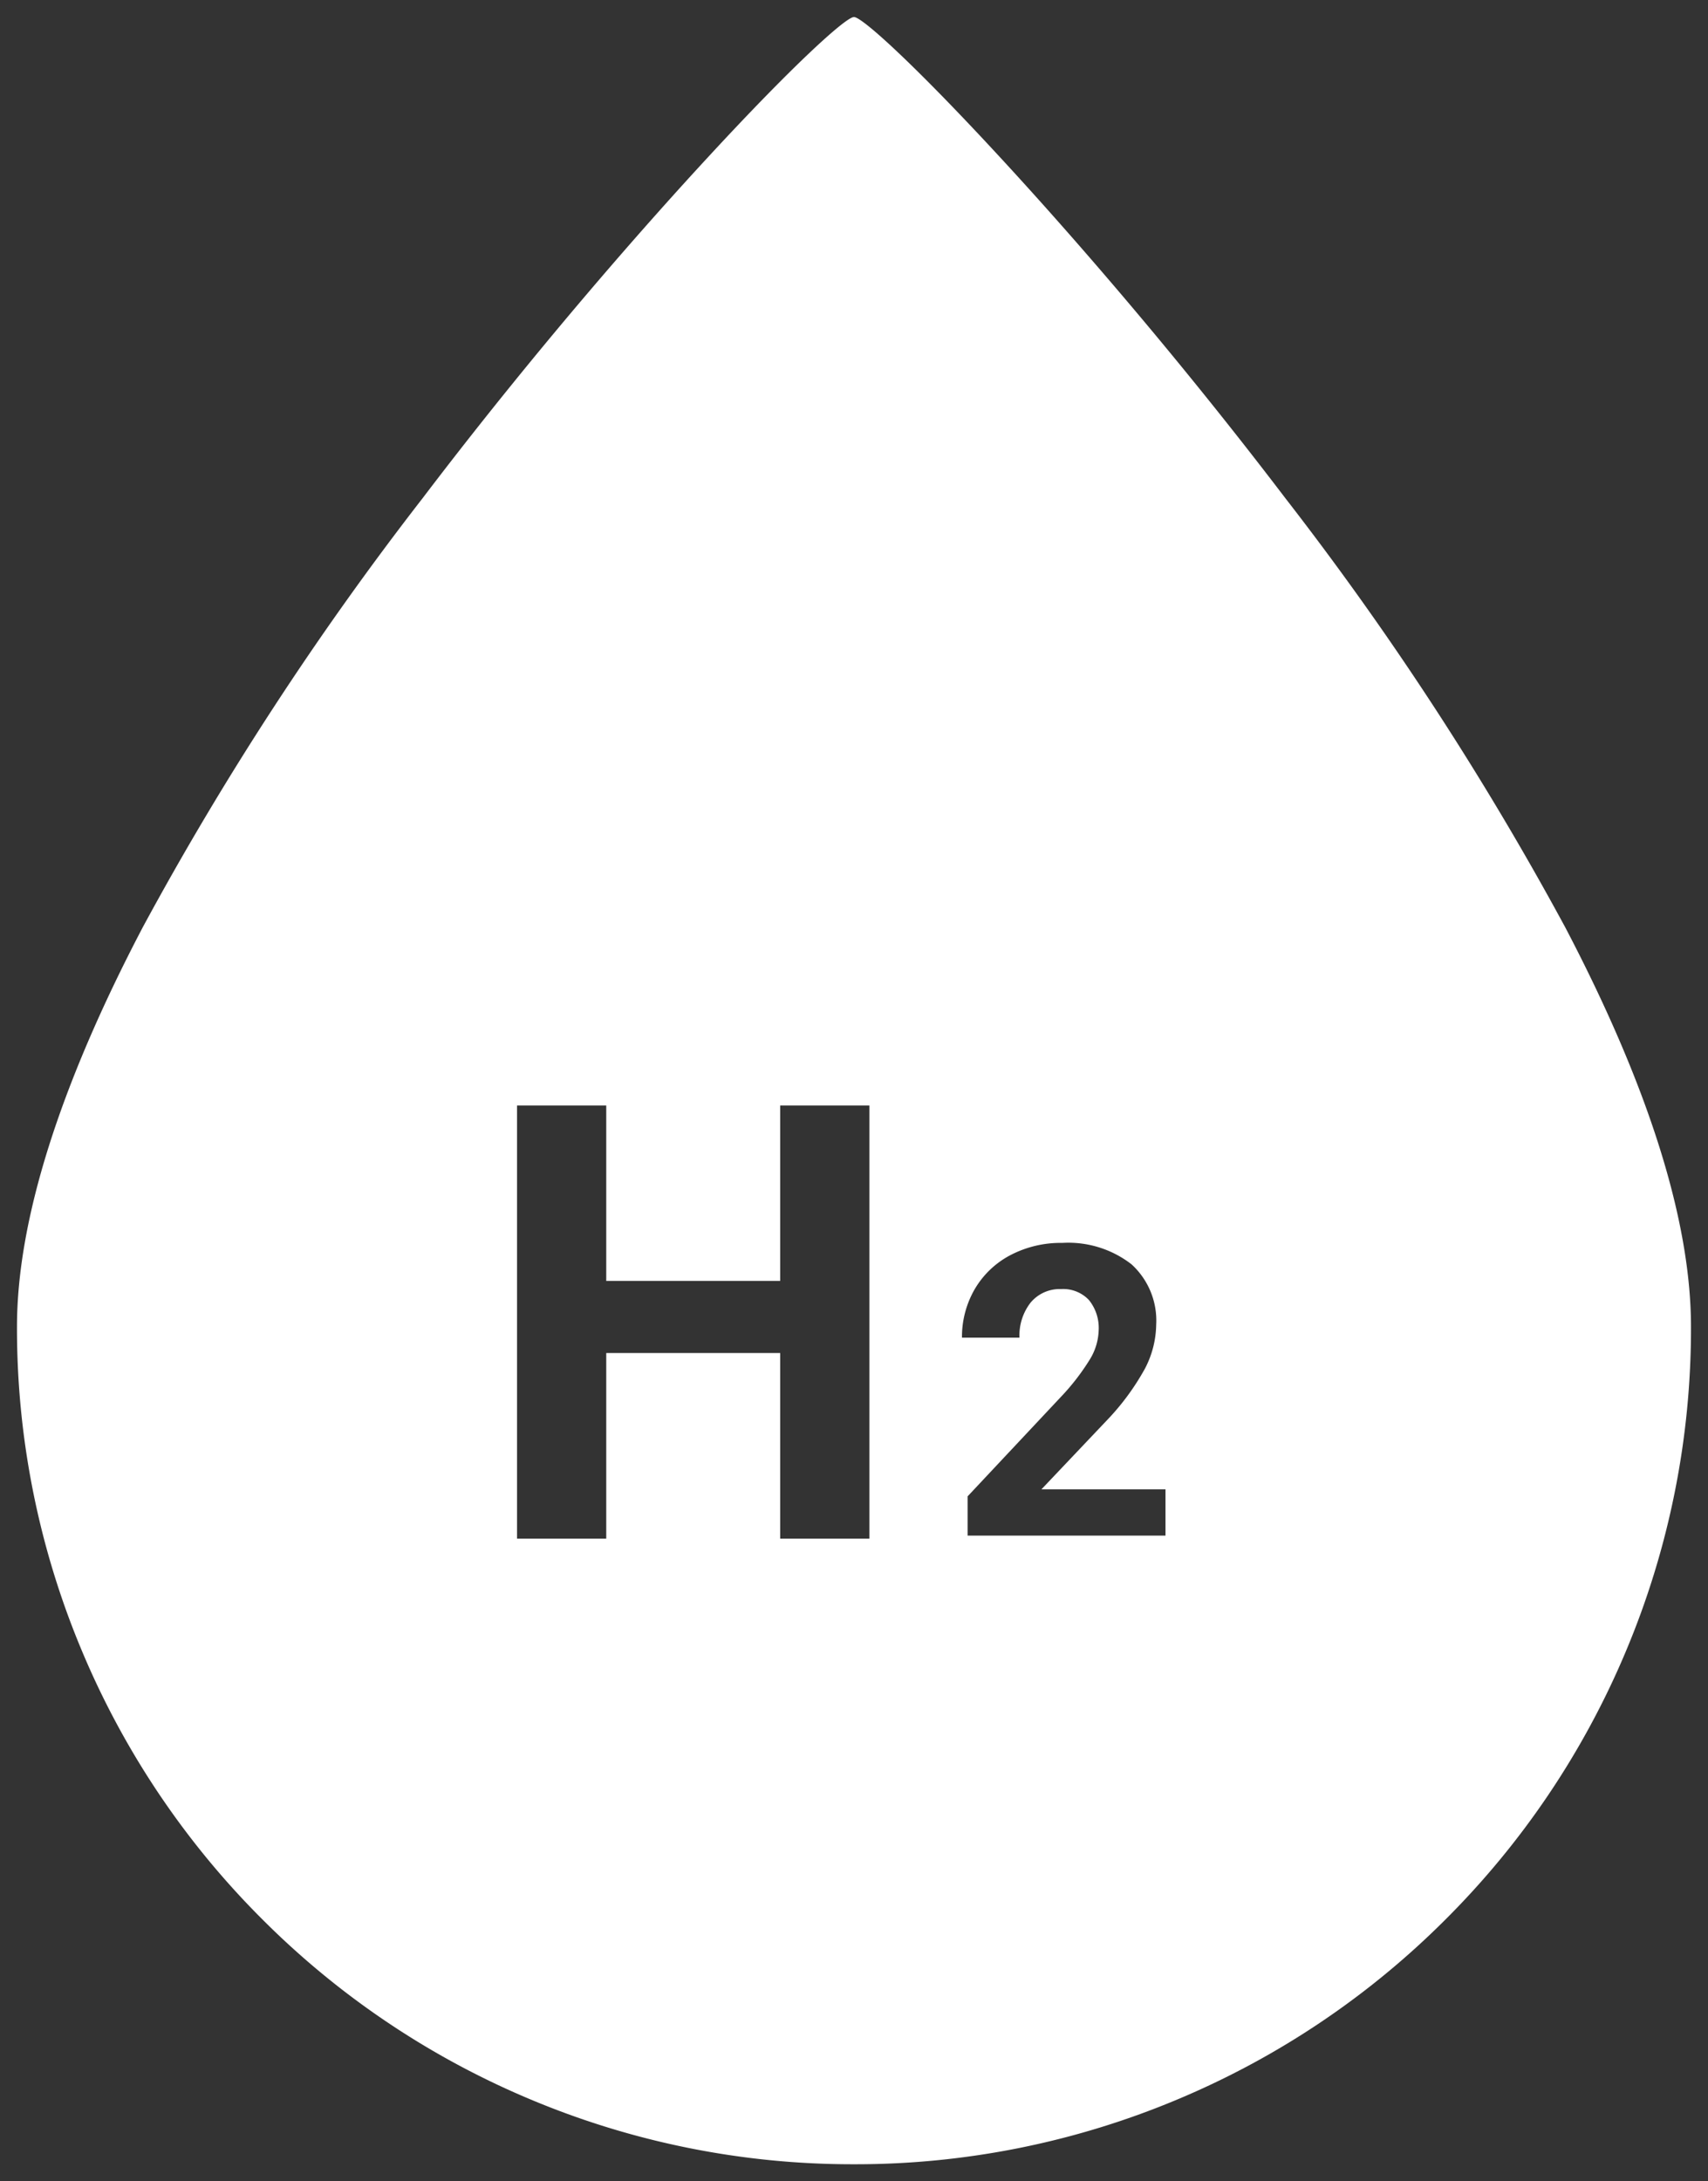 <svg xmlns="http://www.w3.org/2000/svg" width="50.487" height="64.447" viewBox="0 0 50.487 64.447">
  <rect x="0" y="0" width="50.487" height="64.447" fill="#333333" stroke="none"/>
  <g id="グループ_687" data-name="グループ 687" transform="translate(-641.5 -3855.776)">
    <g id="グループ_413" data-name="グループ 413" transform="translate(-3.936 -18.666)">
      <path id="前面オブジェクトで型抜き_5" data-name="前面オブジェクトで型抜き 5" d="M-1954.577,4016.589a24.591,24.591,0,0,1-9.632-1.945,24.664,24.664,0,0,1-7.865-5.3,24.664,24.664,0,0,1-5.3-7.865,24.591,24.591,0,0,1-1.944-9.632c0-3.131,1.252-7.105,3.721-11.813a92.291,92.291,0,0,1,8.263-12.664c3.553-4.674,6.824-8.335,8.457-10.1,2.5-2.708,4.061-4.125,4.3-4.125s1.8,1.417,4.3,4.125c1.633,1.766,4.9,5.428,8.457,10.1a92.3,92.3,0,0,1,8.263,12.664c2.469,4.707,3.721,8.682,3.721,11.813a24.593,24.593,0,0,1-1.944,9.632,24.663,24.663,0,0,1-5.3,7.865,24.661,24.661,0,0,1-7.865,5.3A24.589,24.589,0,0,1-1954.577,4016.589Zm-7.323-23.969h5.142v5.485h2.637v-12.8h-2.637v5.185h-5.142v-5.185h-2.637v12.8h2.637v-5.484Zm13.449-1.89a1.044,1.044,0,0,1,.82.325,1.312,1.312,0,0,1,.287.894,1.742,1.742,0,0,1-.273.879,6.734,6.734,0,0,1-.84,1.084l-2.761,2.942v1.16h5.849v-1.366h-3.668l1.939-2.044a7.262,7.262,0,0,0,1.125-1.53,2.883,2.883,0,0,0,.329-1.289,2.248,2.248,0,0,0-.73-1.787,3.046,3.046,0,0,0-2.048-.632,3.2,3.2,0,0,0-1.54.366,2.641,2.641,0,0,0-1.052,1.011,2.814,2.814,0,0,0-.371,1.423h1.7a1.576,1.576,0,0,1,.331-1.039A1.122,1.122,0,0,1-1948.451,3990.73Z" transform="translate(2625.256 -78.2)" fill="#fff" stroke="rgba(0,0,0,0)" stroke-miterlimit="10" stroke-width="1"/>
    </g>
  </g>
</svg>
